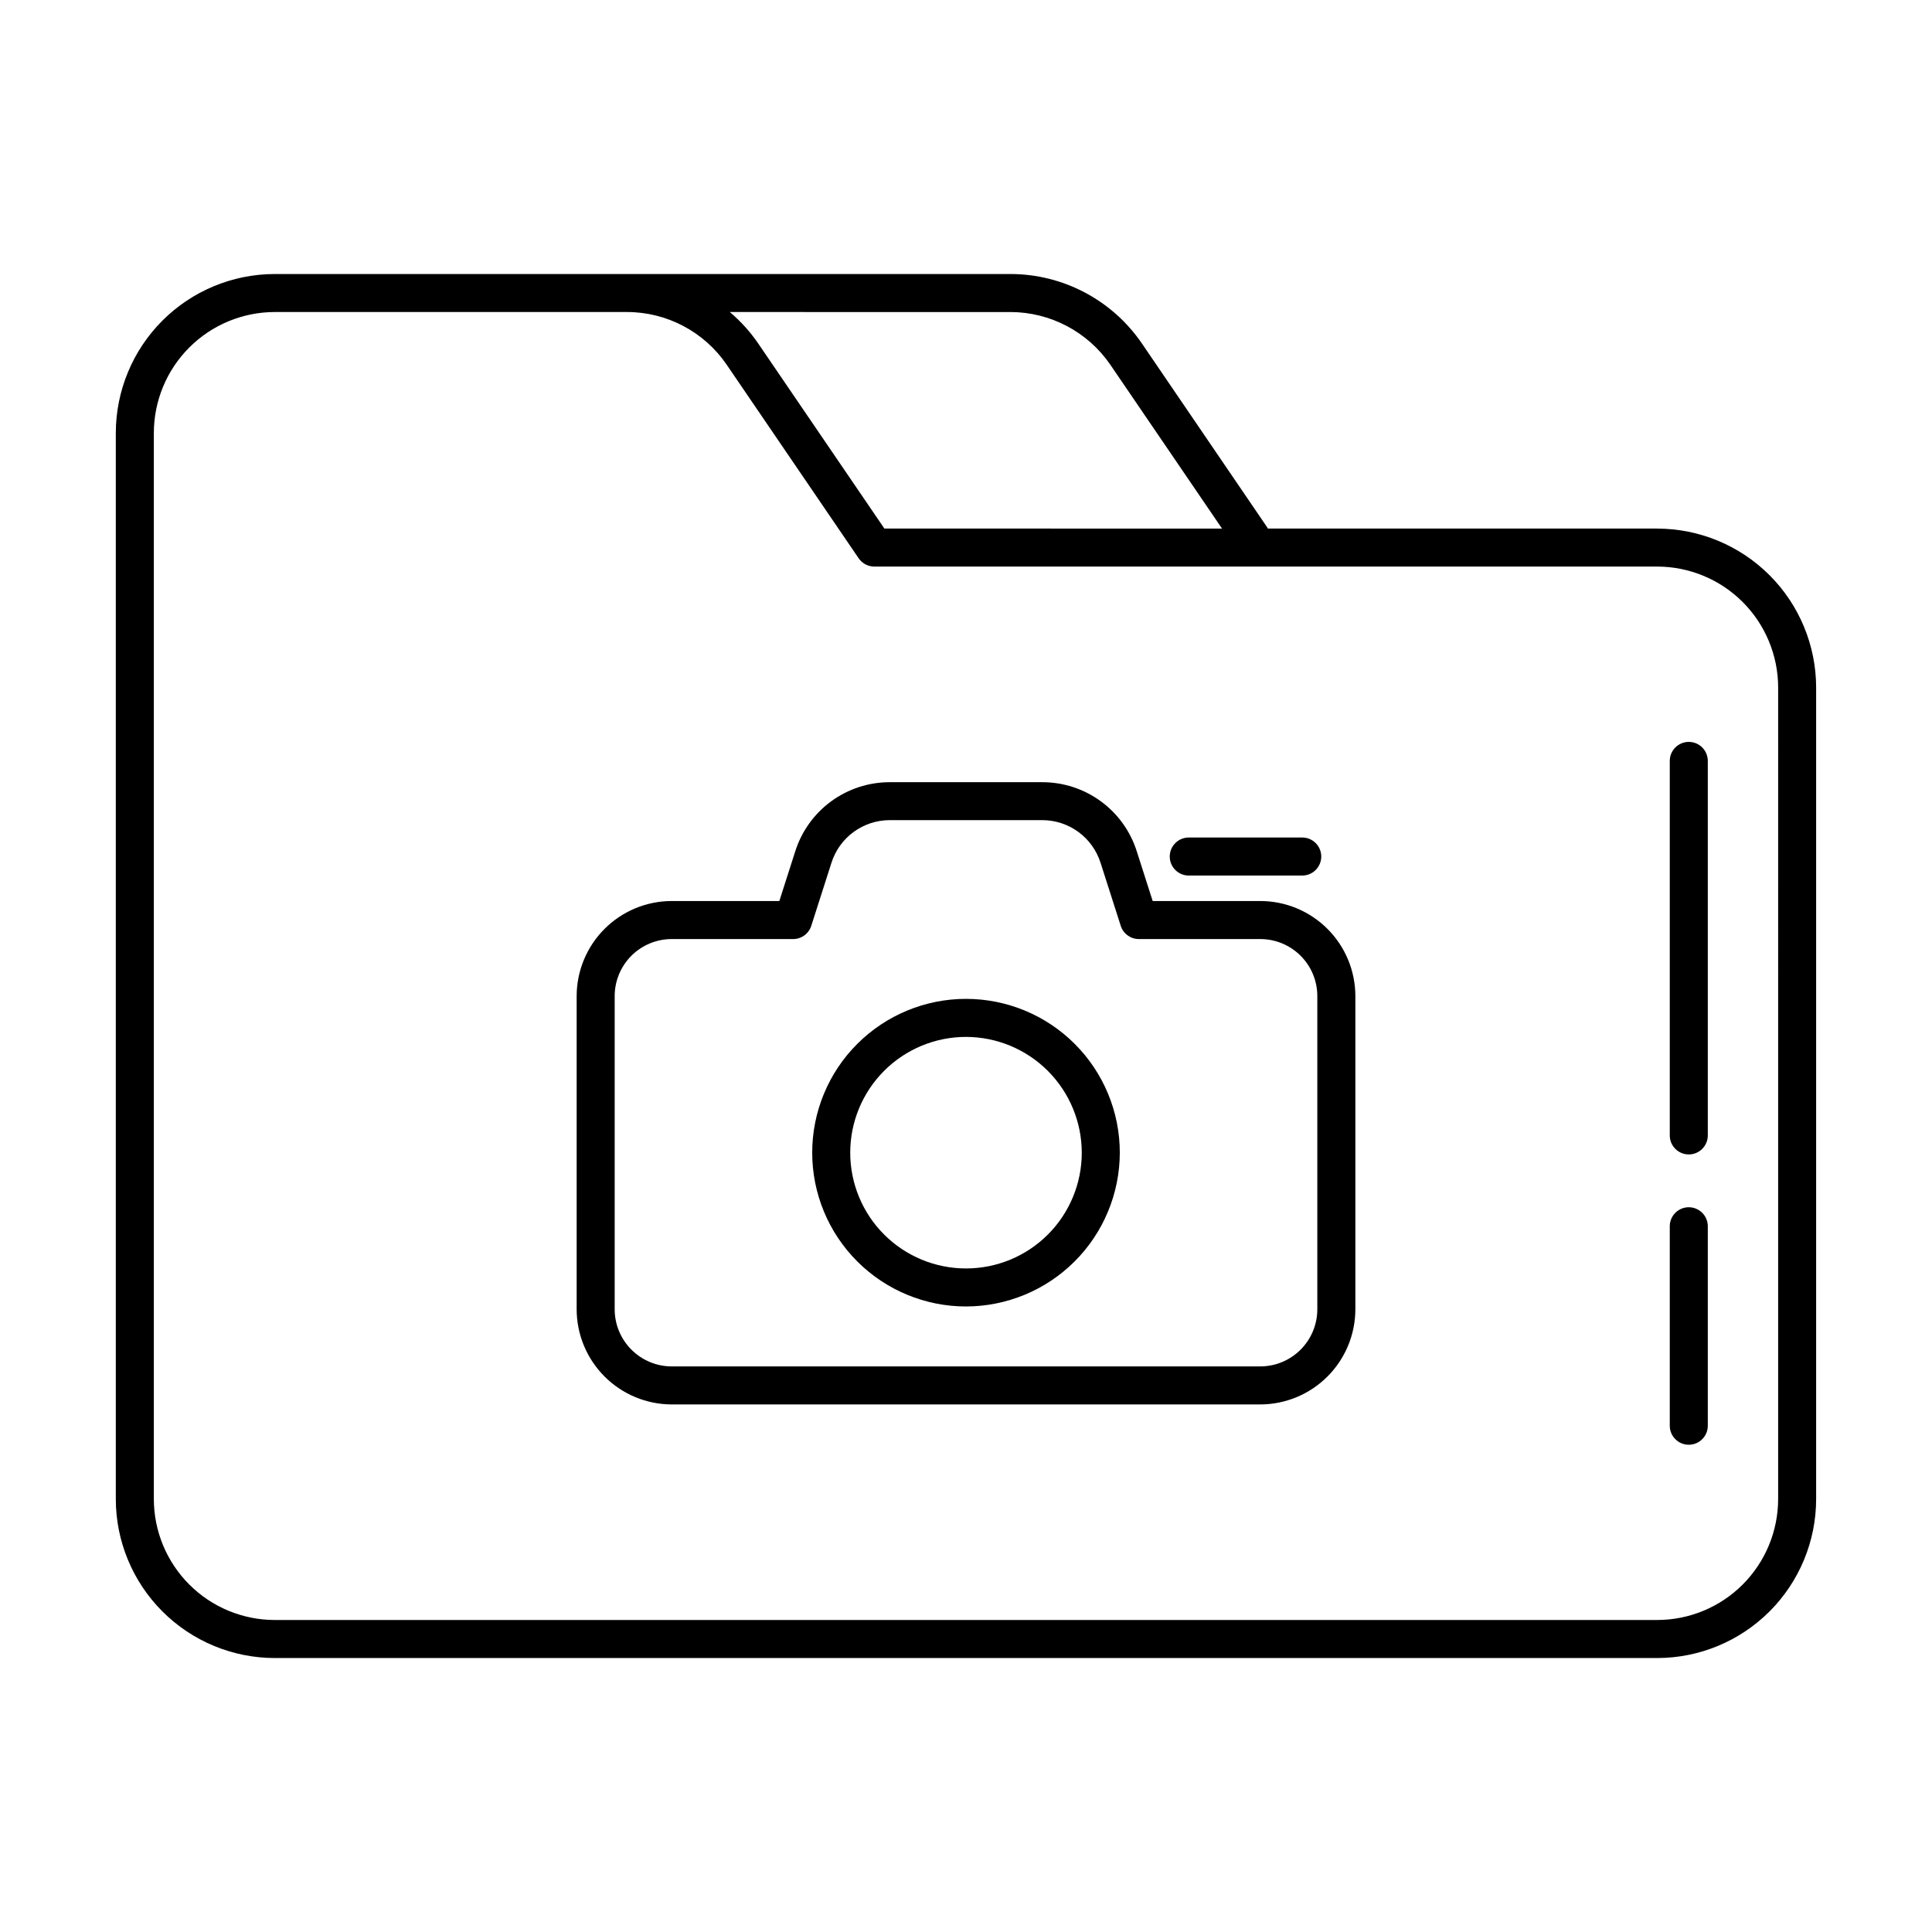 <?xml version="1.0" encoding="UTF-8"?>
<!-- Uploaded to: ICON Repo, www.iconrepo.com, Generator: ICON Repo Mixer Tools -->
<svg fill="#000000" width="800px" height="800px" version="1.1" viewBox="144 144 512 512" xmlns="http://www.w3.org/2000/svg">
 <path d="m477.99 516.19h-155.98c-6.684-0.016-13.09-2.68-17.812-7.414-4.723-4.731-7.375-11.141-7.379-17.828v-82.977c0.012-6.68 2.668-13.082 7.391-17.805 4.719-4.723 11.125-7.379 17.801-7.387h28.52l4.219-13.176v0.004c1.684-5.32 5.023-9.965 9.527-13.258 4.504-3.293 9.941-5.066 15.523-5.059h40.406c5.578-0.008 11.016 1.766 15.52 5.059 4.508 3.293 7.844 7.938 9.527 13.258l4.219 13.176 28.52-0.004c6.68 0.008 13.082 2.664 17.805 7.387 4.723 4.723 7.379 11.125 7.387 17.805v82.977c-0.004 6.688-2.656 13.098-7.379 17.828-4.723 4.734-11.129 7.398-17.812 7.414zm-155.98-123.33c-4.008 0-7.852 1.59-10.688 4.426-2.832 2.836-4.426 6.68-4.426 10.688v82.977c-0.004 4.016 1.586 7.867 4.422 10.711 2.832 2.84 6.68 4.445 10.691 4.453h155.98c4.016-0.008 7.859-1.613 10.695-4.453 2.832-2.844 4.422-6.695 4.418-10.711v-82.977c0-4.008-1.59-7.852-4.426-10.688-2.836-2.836-6.68-4.426-10.688-4.426h-32.195c-2.195-0.004-4.137-1.434-4.793-3.527l-5.34-16.676h-0.004c-1.039-3.285-3.098-6.152-5.875-8.184-2.781-2.035-6.137-3.129-9.578-3.129h-40.406c-3.445 0-6.801 1.094-9.582 3.129-2.777 2.031-4.836 4.898-5.875 8.184l-5.34 16.676c-0.66 2.094-2.602 3.523-4.797 3.527zm77.992 97.367c-10.812 0-21.18-4.297-28.824-11.941-7.641-7.644-11.938-18.012-11.934-28.82 0-10.809 4.293-21.176 11.938-28.82 7.644-7.644 18.012-11.938 28.82-11.938 10.812 0.004 21.18 4.297 28.82 11.941 7.644 7.644 11.938 18.012 11.938 28.824-0.016 10.805-4.316 21.16-11.957 28.801s-17.996 11.938-28.801 11.953zm0-71.434v-0.004c-8.141 0-15.941 3.234-21.695 8.988-5.754 5.754-8.988 13.559-8.988 21.695s3.234 15.941 8.988 21.695c5.754 5.754 13.555 8.984 21.695 8.984 8.137 0 15.941-3.231 21.695-8.984 5.754-5.754 8.984-13.559 8.984-21.695-0.012-8.133-3.25-15.93-9-21.684-5.75-5.75-13.547-8.984-21.68-9zm94.148-47.801-0.004-0.004c0-1.336-0.531-2.617-1.477-3.562-0.941-0.945-2.223-1.477-3.562-1.477h-30.078 0.004c-2.785 0-5.039 2.258-5.039 5.039s2.254 5.039 5.039 5.039h30.078-0.004c1.34 0 2.621-0.531 3.562-1.477 0.945-0.945 1.477-2.227 1.477-3.562zm89.035-86.918h-103.21c-0.027-0.086-0.066-0.168-0.105-0.25l-33.301-48.871c-7.879-11.48-20.91-18.34-34.832-18.336h-194.93c-11.164 0.012-21.871 4.453-29.77 12.348-7.894 7.898-12.336 18.602-12.348 29.77v282.54c0.012 11.168 4.453 21.875 12.348 29.77 7.898 7.898 18.605 12.34 29.77 12.352h366.37c11.168-0.012 21.871-4.453 29.77-12.352 7.894-7.894 12.336-18.602 12.348-29.77v-215.07c-0.012-11.168-4.453-21.875-12.348-29.77-7.898-7.898-18.602-12.34-29.77-12.352zm-171.45-57.383c10.602 0.004 20.523 5.231 26.52 13.977l29.594 43.41-89.477-0.004-33.465-49.086c-2.117-3.09-4.644-5.879-7.504-8.297zm203.49 314.58c-0.012 8.496-3.391 16.641-9.395 22.648-6.008 6.008-14.152 9.387-22.648 9.395h-366.37c-8.496-0.008-16.641-3.387-22.645-9.395-6.008-6.008-9.387-14.152-9.398-22.648v-282.54c0.012-8.496 3.391-16.641 9.398-22.648 6.004-6.004 14.148-9.383 22.645-9.395h93.305c10.594-0.008 20.504 5.223 26.473 13.977l34.965 51.289c0.938 1.375 2.496 2.195 4.16 2.195h207.47c8.496 0.008 16.641 3.387 22.648 9.395 6.004 6.008 9.383 14.152 9.395 22.648zm-23.68-77.34c-2.781 0-5.039 2.258-5.039 5.039v52.863c0 2.785 2.258 5.039 5.039 5.039s5.039-2.254 5.039-5.039v-52.863c0-1.34-0.535-2.625-1.484-3.57-0.953-0.945-2.238-1.473-3.578-1.469zm0-123.32c-2.781 0-5.039 2.254-5.039 5.039v99.25c0 2.781 2.258 5.039 5.039 5.039s5.039-2.258 5.039-5.039v-99.25c0-1.34-0.535-2.625-1.484-3.574-0.953-0.945-2.238-1.473-3.578-1.465z"/>
</svg>